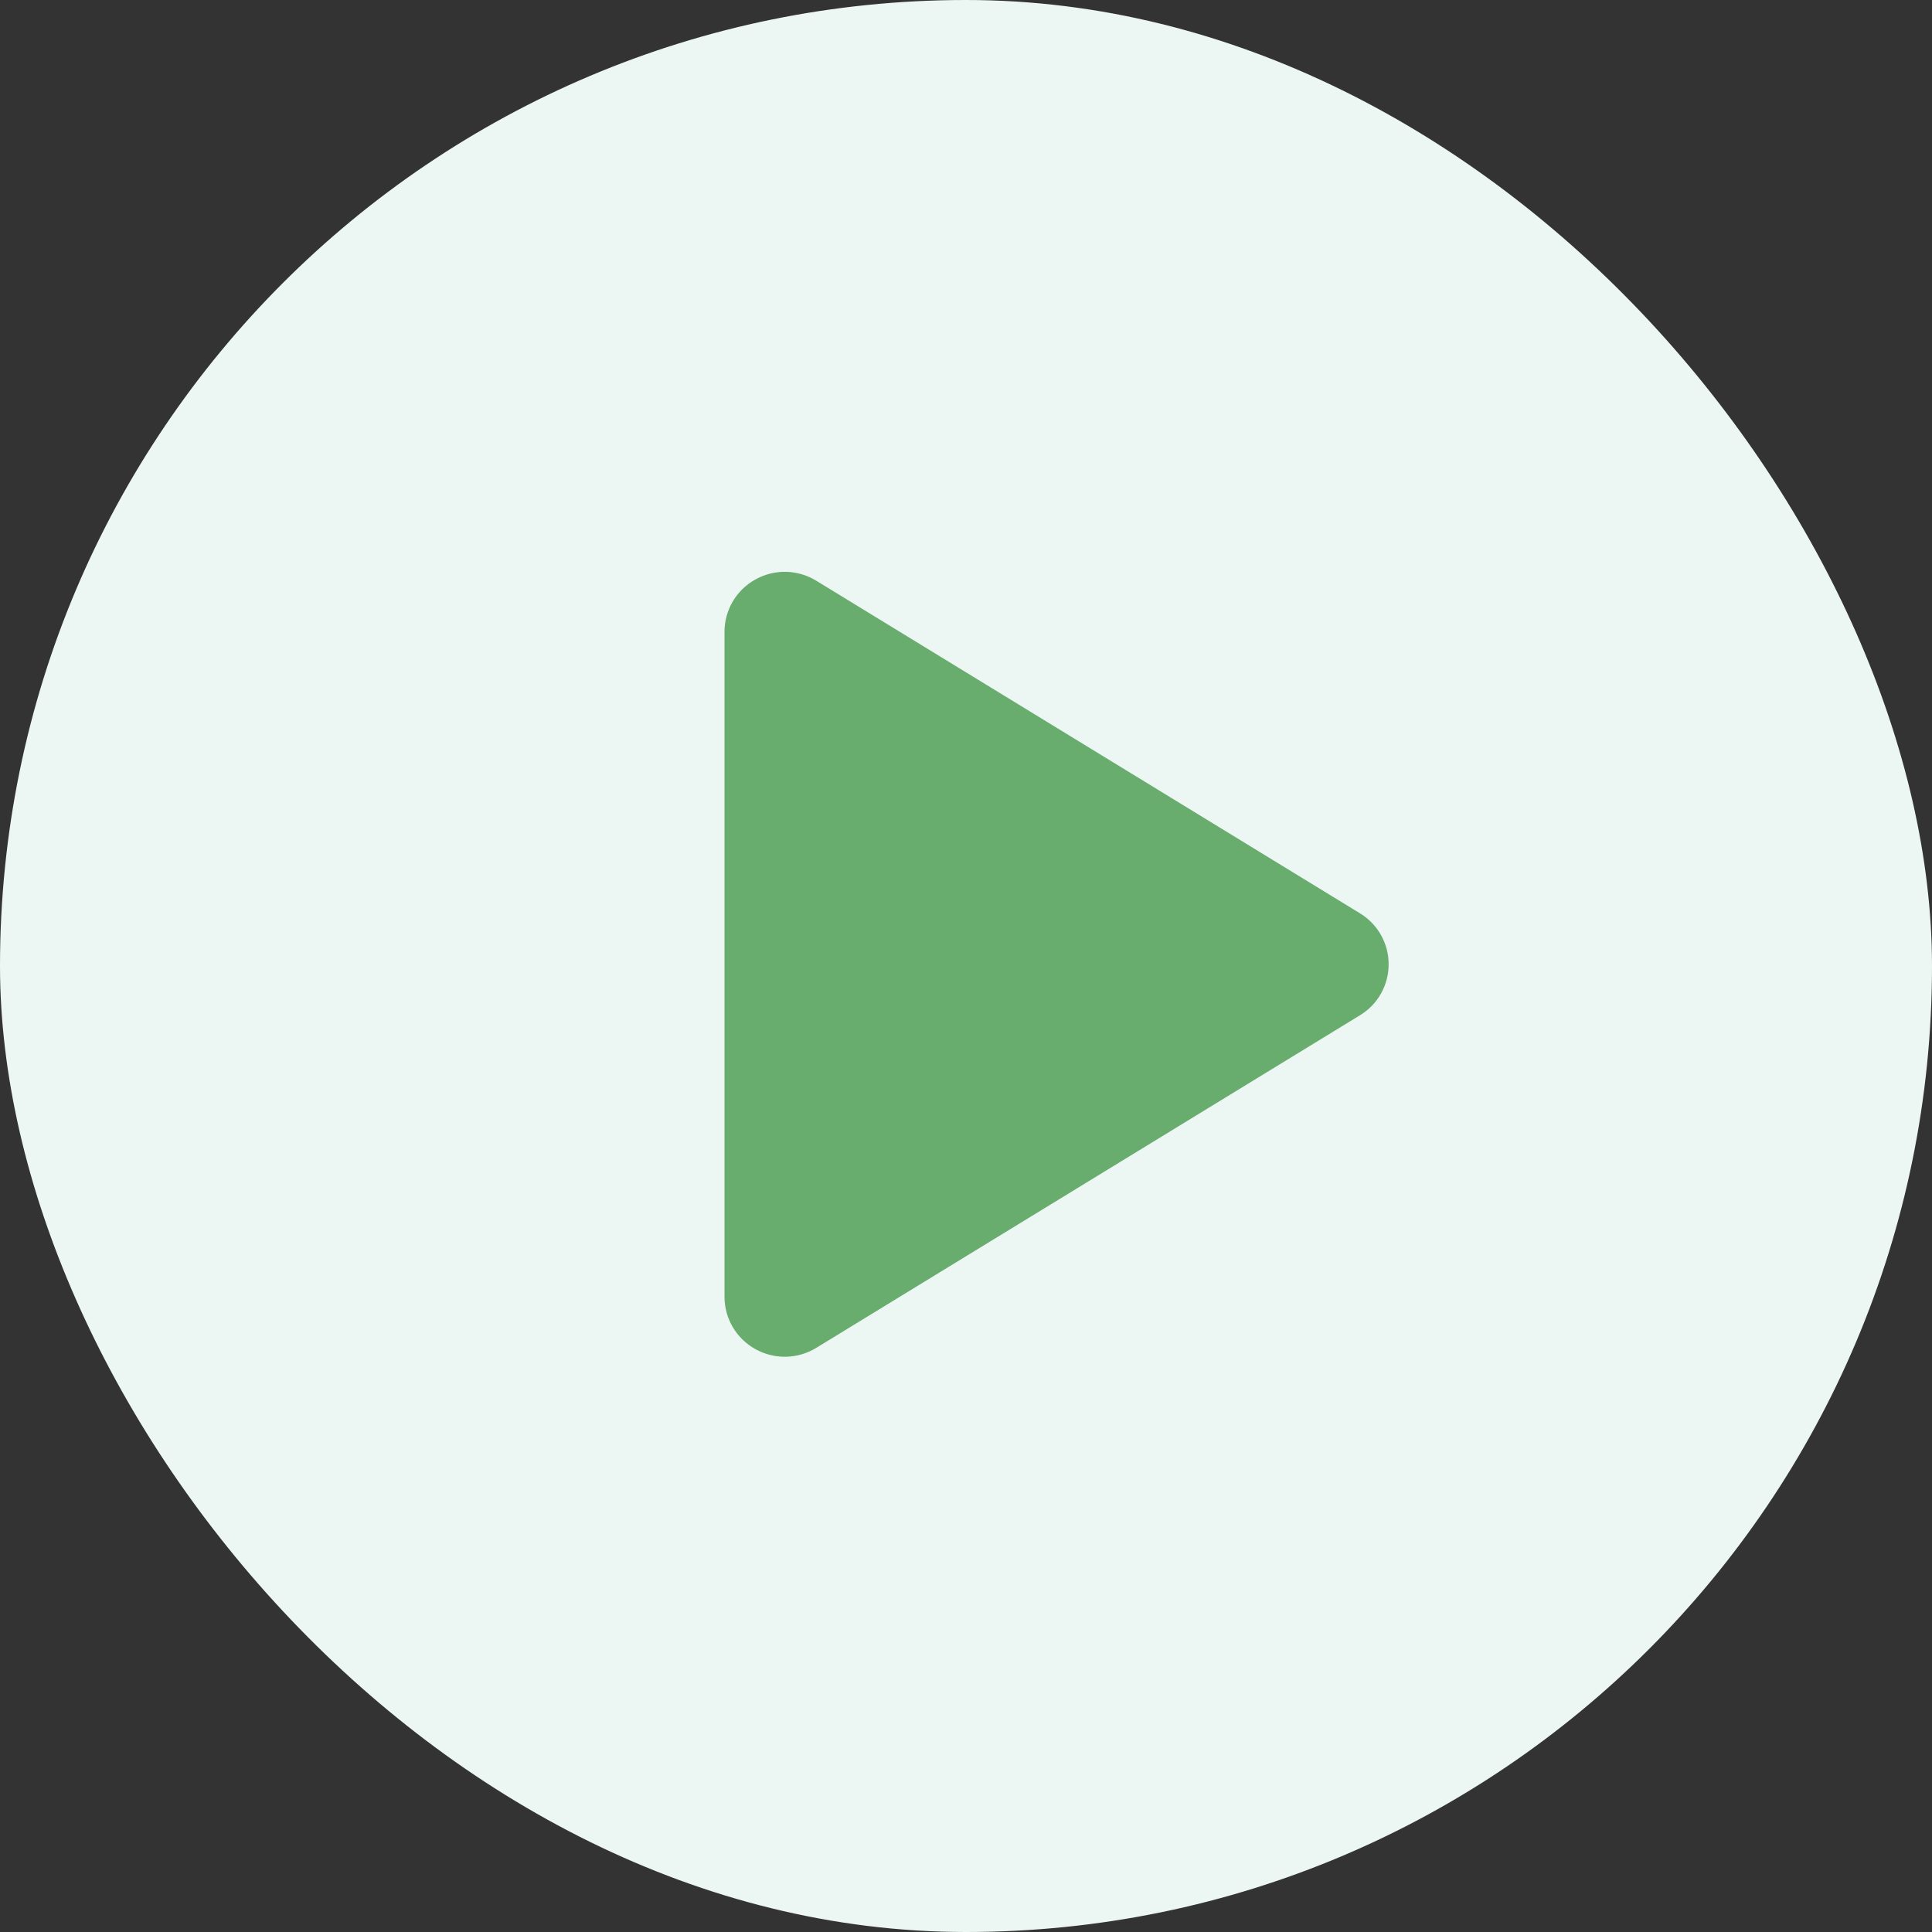 <svg width="48" height="48" viewBox="0 0 48 48" fill="none" xmlns="http://www.w3.org/2000/svg">
    <rect x="0" y="0" width="48" height="48" fill="#333333" stroke="none"/>
    <rect width="48" height="48" rx="24" fill="#ECF7F4"/>
    <path d="M34.5 23.957C34.501 24.212 34.435 24.463 34.31 24.685C34.186 24.907 34.005 25.092 33.788 25.224L20.28 33.487C20.052 33.627 19.791 33.703 19.524 33.708C19.258 33.713 18.994 33.646 18.761 33.515C18.531 33.386 18.339 33.199 18.205 32.971C18.071 32.743 18 32.484 18 32.22V15.695C18 15.431 18.071 15.172 18.205 14.944C18.339 14.716 18.531 14.529 18.761 14.4C18.994 14.269 19.258 14.202 19.524 14.207C19.791 14.212 20.052 14.288 20.28 14.428L33.788 22.691C34.005 22.823 34.186 23.009 34.31 23.23C34.435 23.452 34.501 23.703 34.5 23.957Z" fill="#68AC6E"/>
</svg>
